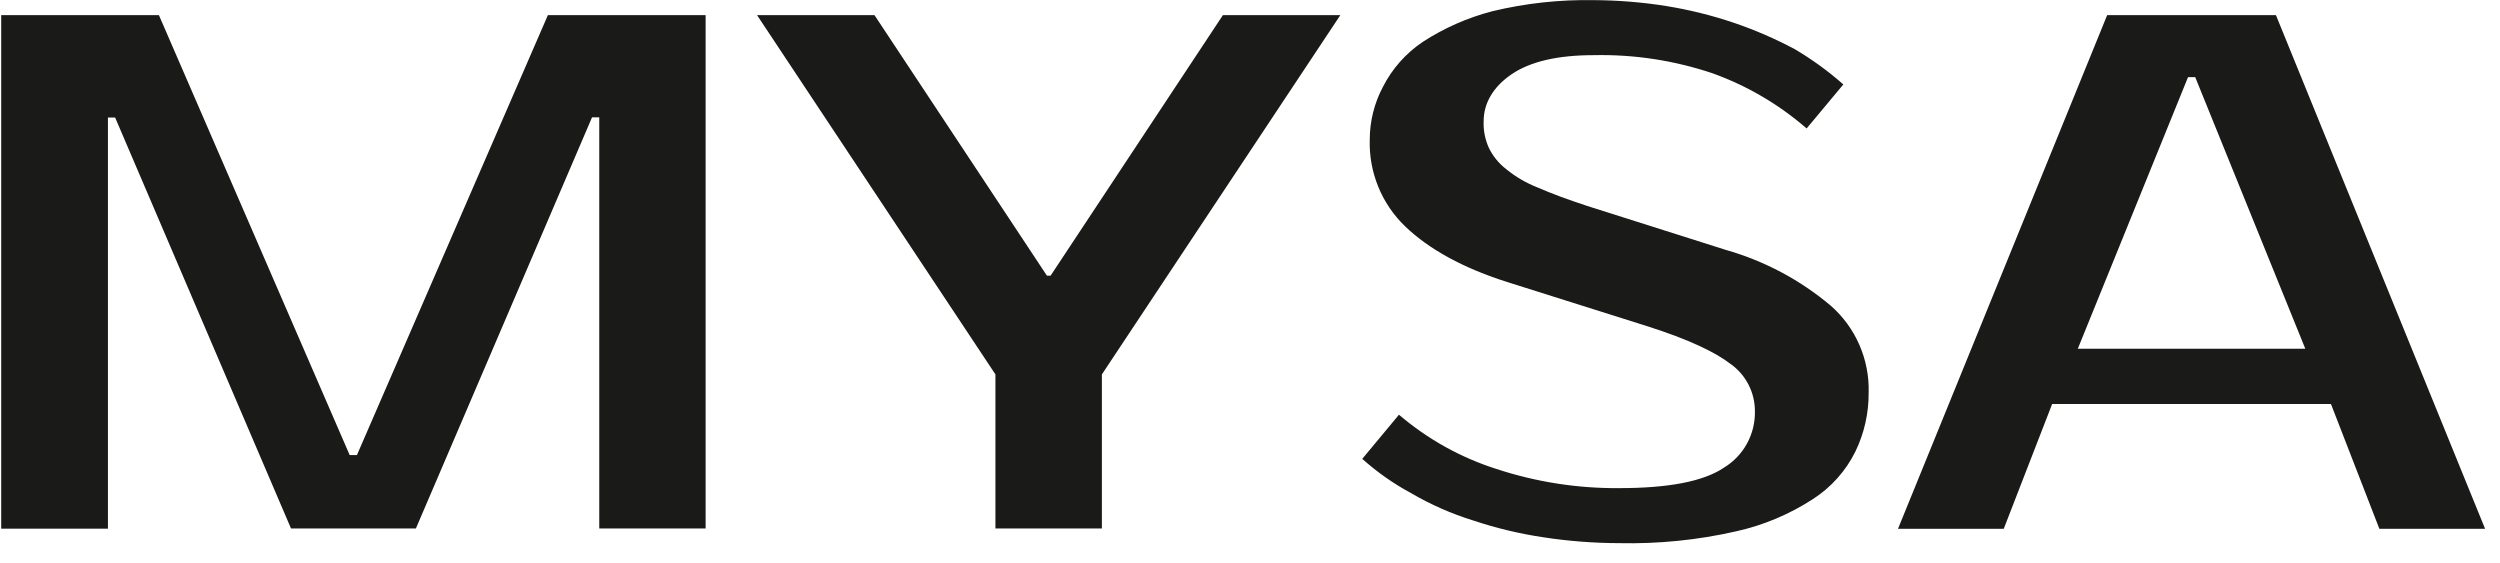 <svg width="111" height="25" viewBox="0 0 111 25" fill="none" xmlns="http://www.w3.org/2000/svg">
    <path d="M101.052 0.672L110.338 23.479H105.644L103.495 17.939H91.115L88.966 23.479H84.271L93.558 0.672H101.052ZM92.255 15.483H102.355L97.468 3.426H97.148L92.255 15.483ZM82.968 17.436C82.975 18.338 82.775 19.23 82.382 20.043C81.957 20.907 81.303 21.639 80.493 22.16C79.448 22.839 78.289 23.325 77.072 23.594C75.373 23.979 73.633 24.154 71.891 24.116C70.767 24.113 69.646 24.027 68.535 23.857C67.472 23.699 66.425 23.449 65.406 23.108C64.451 22.812 63.532 22.408 62.668 21.904C61.882 21.482 61.149 20.968 60.484 20.373L62.114 18.413C63.383 19.498 64.856 20.318 66.447 20.824C68.204 21.401 70.042 21.688 71.891 21.673C74.075 21.673 75.638 21.378 76.55 20.76C76.978 20.498 77.329 20.129 77.569 19.689C77.809 19.249 77.929 18.754 77.918 18.253C77.918 17.844 77.821 17.442 77.635 17.079C77.448 16.715 77.177 16.402 76.845 16.165C76.128 15.611 74.924 15.057 73.198 14.503L67.007 12.549C64.955 11.909 63.424 11.051 62.38 10.042C61.866 9.546 61.461 8.948 61.192 8.286C60.923 7.624 60.795 6.913 60.817 6.199C60.818 5.382 61.019 4.577 61.403 3.855C61.811 3.054 62.416 2.369 63.161 1.866C64.113 1.246 65.159 0.785 66.258 0.499C67.732 0.144 69.245 -0.021 70.76 0.006C71.833 0.011 72.904 0.097 73.963 0.265C74.992 0.43 76.005 0.681 76.992 1.015C77.923 1.332 78.827 1.724 79.695 2.187C80.459 2.639 81.178 3.162 81.844 3.749L80.214 5.703C78.989 4.638 77.578 3.81 76.051 3.259C74.348 2.684 72.558 2.41 70.76 2.449C69.13 2.449 67.926 2.744 67.113 3.298C66.3 3.852 65.874 4.579 65.874 5.383C65.858 5.786 65.935 6.187 66.101 6.555C66.282 6.932 66.55 7.261 66.882 7.515C67.303 7.859 67.775 8.133 68.282 8.329C68.868 8.588 69.585 8.851 70.466 9.142L76.624 11.095C78.335 11.581 79.923 12.425 81.283 13.571C81.832 14.051 82.267 14.647 82.558 15.315C82.849 15.983 82.989 16.708 82.968 17.436ZM48.924 16.623V23.463H44.197V16.623L33.613 0.672H38.827L46.483 12.239H46.647L54.297 0.672H59.511L48.924 16.623ZM15.526 20.206H15.847L24.326 0.672H31.33V23.463H26.607V5.21H26.286L18.466 23.463H12.92L5.112 5.219H4.792V23.473H0.053V0.672H7.056L15.526 20.206Z" fill="#1A1A18"/>
</svg>
